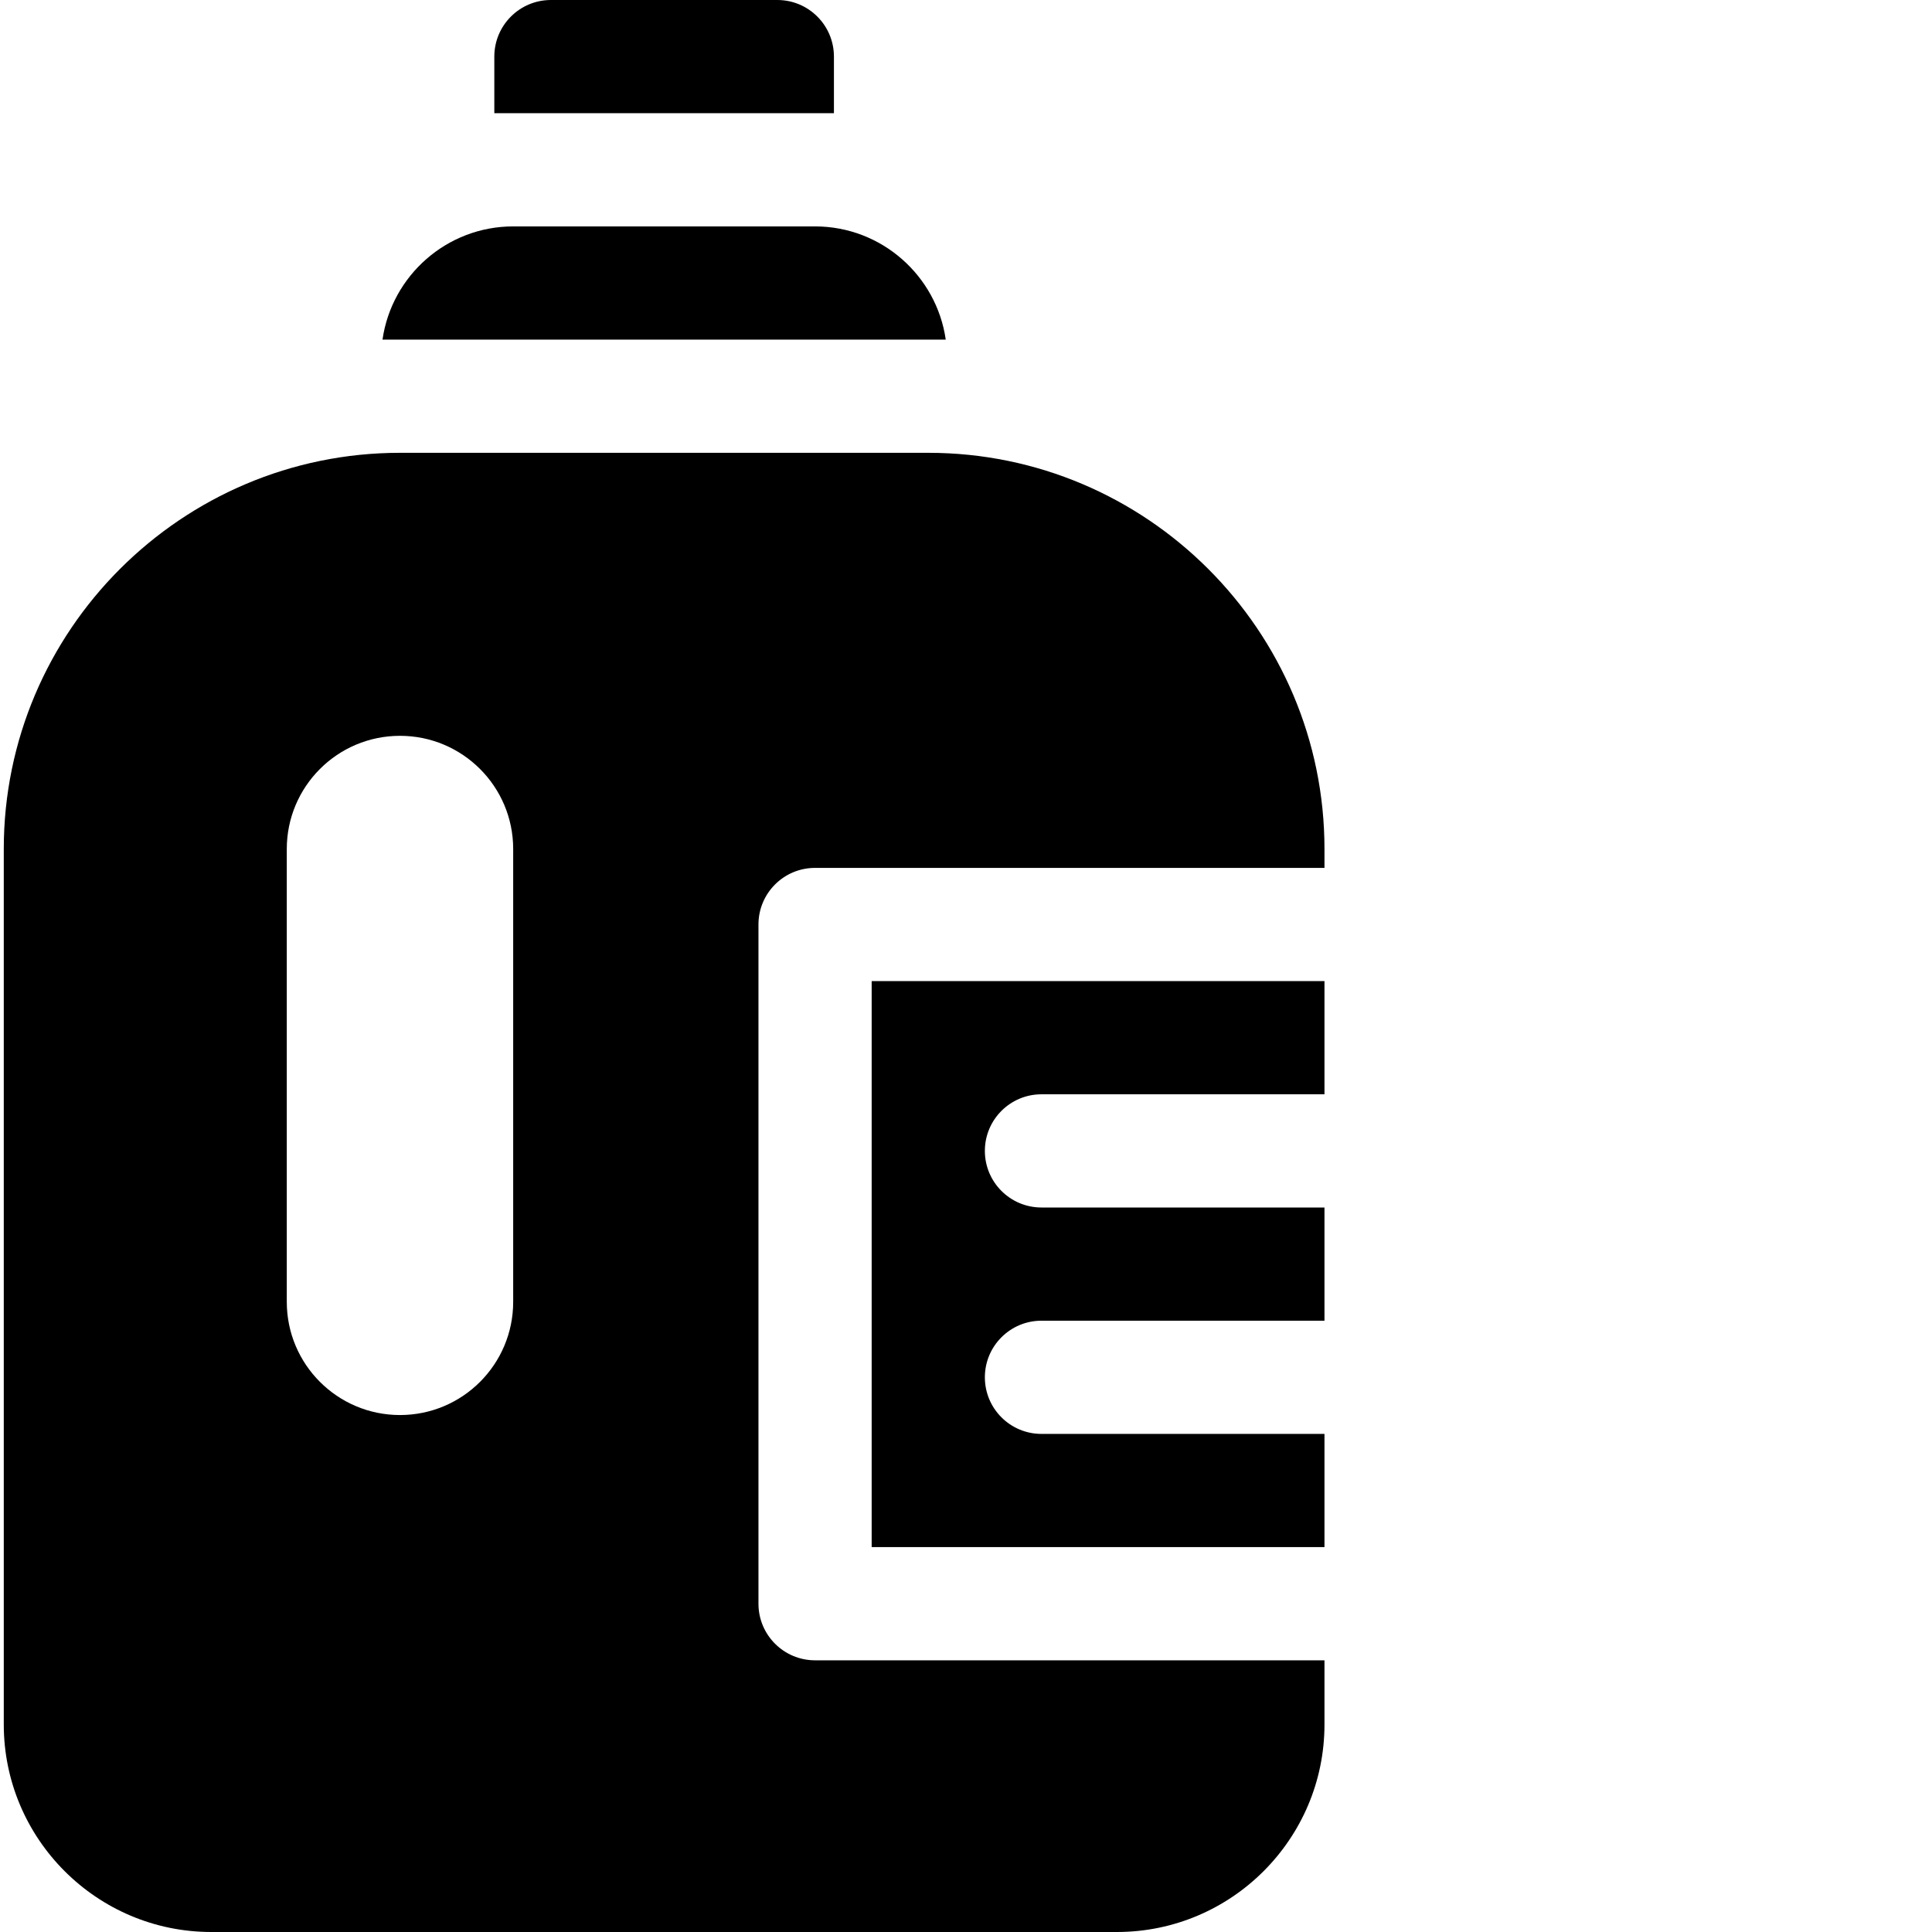 <svg xmlns="http://www.w3.org/2000/svg" version="1.1" xmlns:xlink="http://www.w3.org/1999/xlink" xmlns:svgjs="http://svgjs.com/svgjs" width="512" height="512" x="0" y="0" viewBox="0 0 512 512" style="enable-background:new 0 0 512 512" xml:space="preserve" class=""><g transform="matrix(1,0,0,1,-80,0)"><g xmlns="http://www.w3.org/2000/svg"><g><g><path d="m286 0h-60c-8.284 0-15 6.716-15 15v15h90v-15c0-8.284-6.716-15-15-15z" fill="#000000" data-original="#000000" class=""></path></g><g><path d="m296 60h-80c-17.6 0-32.199 13.062-34.634 30h149.268c-2.435-16.938-17.034-30-34.634-30z" fill="#000000" data-original="#000000" class=""></path></g></g><g><path d="m311 260v150h120v-30h-75c-8.284 0-15-6.716-15-15s6.716-15 15-15h75v-30h-75c-8.284 0-15-6.716-15-15s6.716-15 15-15h75v-30z" fill="#000000" data-original="#000000" class=""></path><path d="m281 425v-180c0-8.284 6.716-15 15-15h135v-5c0-57.897-47.103-105-105-105h-140c-57.897 0-105 47.103-105 105v232c0 30.327 24.673 55 55 55h240c30.327 0 55-24.673 55-55v-17h-135c-8.284 0-15-6.716-15-15zm-65-80c0 16.568-13.431 30-30 30-16.569 0-30-13.432-30-30v-120c0-16.569 13.431-30 30-30 16.568 0 30 13.431 30 30z" fill="#000000" data-original="#000000" class=""></path></g></g></g></svg>